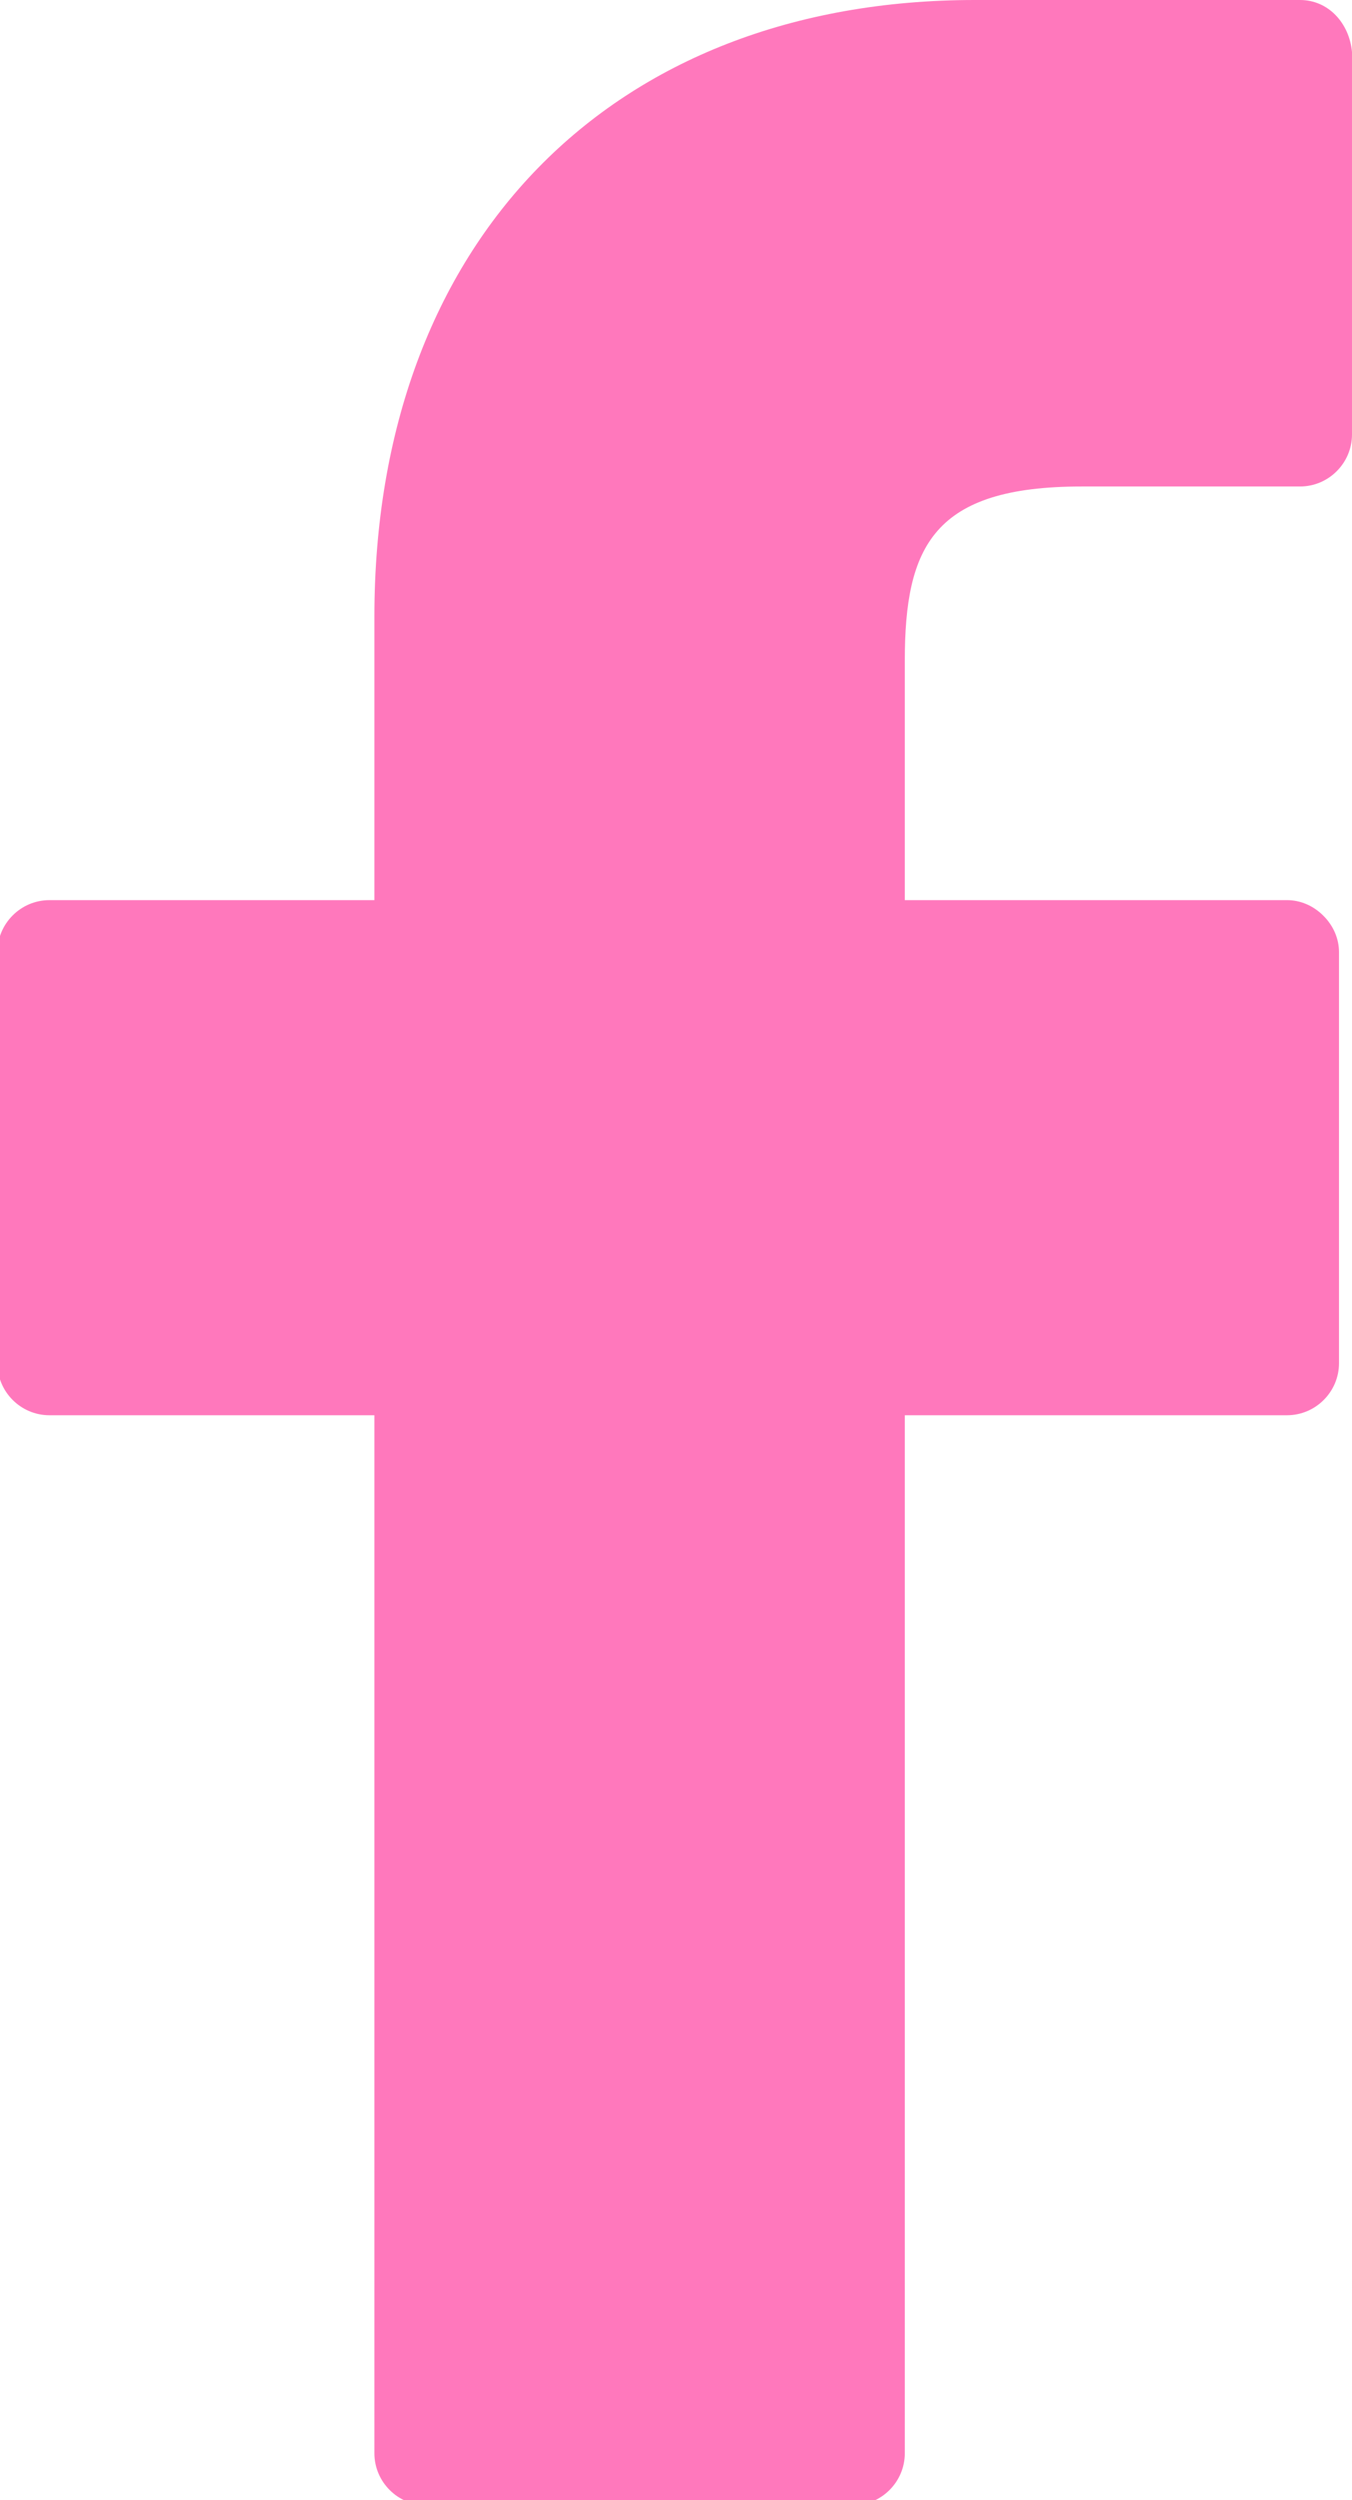 <?xml version="1.0" encoding="utf-8"?>
<!-- Generator: Adobe Illustrator 19.0.0, SVG Export Plug-In . SVG Version: 6.00 Build 0)  -->
<svg version="1.1" id="Capa_1" xmlns="http://www.w3.org/2000/svg" xmlns:xlink="http://www.w3.org/1999/xlink" x="0px" y="0px"
	 viewBox="-696.9 976.9 52 96.1" style="enable-background:new -696.9 976.9 52 96.1;" xml:space="preserve">
<style type="text/css">
	.st0{opacity:0.53;}
	.st1{fill:#FF0080;}
</style>
<g class="st0">
	<path class="st1" d="M-646.9,976.9l-12.5,0c-14,0-23.1,9.3-23.1,23.7v10.9H-695c-1.1,0-2,0.9-2,2v15.8c0,1.1,0.9,2,2,2h12.5v39.9
		c0,1.1,0.9,2,2,2h16.4c1.1,0,2-0.9,2-2v-39.9h14.7c1.1,0,2-0.9,2-2l0-15.8c0-0.5-0.2-1-0.6-1.4s-0.9-0.6-1.4-0.6h-14.7v-9.2
		c0-4.4,1.1-6.7,6.8-6.7l8.4,0c1.1,0,2-0.9,2-2v-14.7C-645,977.8-645.8,976.9-646.9,976.9z"/>
</g>
</svg>
